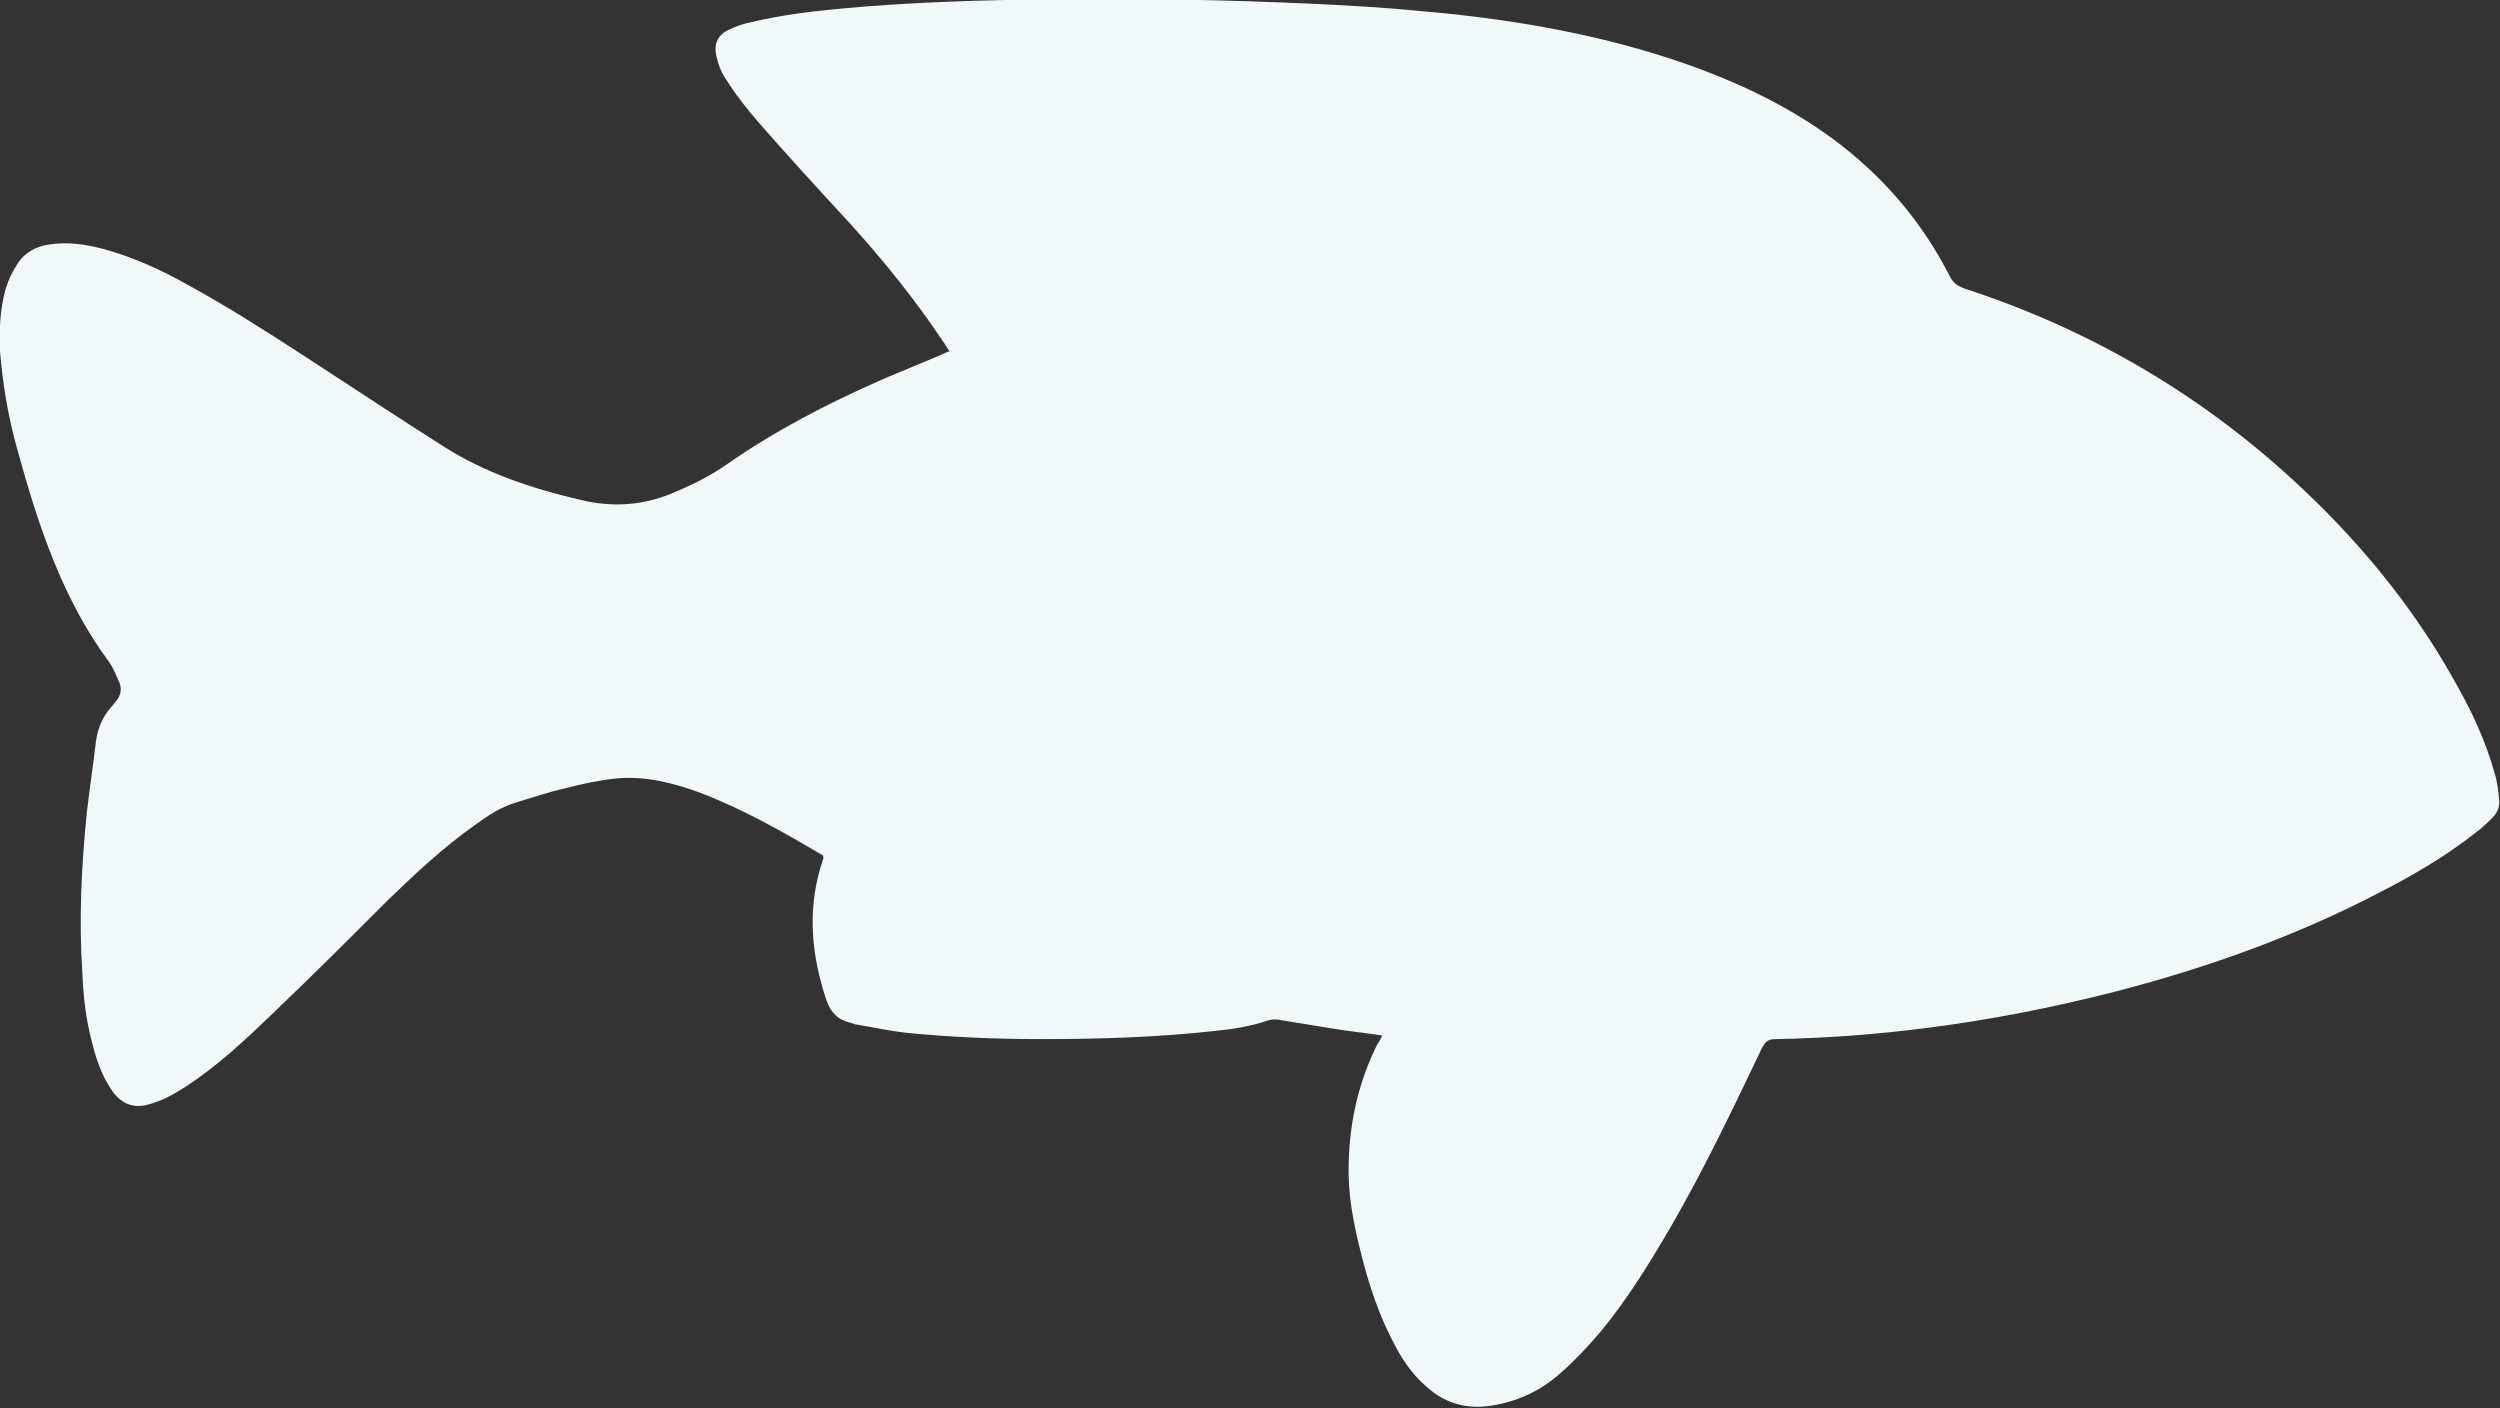 <?xml version="1.0" encoding="utf-8"?>
<!-- Generator: Adobe Illustrator 25.4.1, SVG Export Plug-In . SVG Version: 6.00 Build 0)  -->
<svg version="1.1" id="Ebene_1" xmlns="http://www.w3.org/2000/svg" xmlns:xlink="http://www.w3.org/1999/xlink" x="0px" y="0px"
	 viewBox="0 0 276.2 155.6" style="enable-background:new 0 0 276.2 155.6;" xml:space="preserve">
<rect x="0" y="0" width="276.2" height="155.6" fill="#333333" stroke="none"/>
<style type="text/css">
	.st0{fill:#F1F8F9;}
</style>
<g>
	<path class="st0" d="M152.7,114.4c-2-0.3-3.9-0.5-5.7-0.8s-3.7-0.6-5.5-0.9c-0.4-0.1-0.9-0.1-1.3,0c-2,0.7-4,1-6,1.2
		c-6.3,0.7-12.7,0.9-19.1,0.9c-5,0-10-0.2-15-0.7c-1.8-0.2-3.6-0.6-5.4-0.9c-0.2,0-0.4-0.1-0.7-0.2c-1.4-0.3-2.2-1.1-2.7-2.5
		c-1.6-4.8-2.1-9.6-0.7-14.5c0.1-0.4,0.3-0.9,0.4-1.3c-0.1-0.1-0.1-0.2-0.1-0.2c-4.4-2.6-8.8-5.1-13.5-6.9c-3-1.1-6.1-1.9-9.3-1.6
		c-1.9,0.2-3.8,0.6-5.7,1.1c-1.8,0.4-3.5,1-5.2,1.5c-1.8,0.5-3.3,1.5-4.8,2.6c-3.4,2.4-6.5,5.3-9.5,8.2c-4.2,4.2-8.4,8.4-12.7,12.5
		c-3,2.9-6.1,5.8-9.6,8.1c-1.4,0.9-2.8,1.7-4.5,2.1c-1.5,0.3-2.6-0.2-3.5-1.3c-1.2-1.6-1.9-3.5-2.4-5.5c-0.7-2.6-1-5.2-1.1-7.8
		c-0.4-6-0.1-11.9,0.5-17.8c0.3-2.6,0.7-5.2,1-7.8c0.2-1.4,0.7-2.7,1.7-3.8c0.2-0.2,0.3-0.4,0.5-0.6c0.6-0.7,0.7-1.5,0.3-2.3
		c-0.3-0.7-0.6-1.4-1-2C6.9,66.2,4.2,58,1.9,49.6c-1-3.5-1.6-7.2-1.9-10.8c-0.1-2.3,0-4.6,0.6-6.8c0.3-1,0.7-1.9,1.3-2.8
		c0.8-1.3,2.1-2,3.6-2.2c2-0.3,4,0,5.9,0.5c3.3,0.9,6.4,2.3,9.4,4c4.2,2.3,8.3,4.9,12.3,7.5c5.1,3.3,10.2,6.7,15.4,10
		c5,3.3,10.6,5.1,16.4,6.4C68,56,71,55.8,74,54.6c2.2-0.9,4.3-1.9,6.3-3.3c5.3-3.7,11.1-6.7,17-9.3c2.3-1,4.6-1.9,6.9-2.9
		c0.2-0.1,0.4-0.2,0.7-0.3c-0.3-0.4-0.5-0.8-0.8-1.2c-3-4.5-6.4-8.7-10-12.7c-3.5-3.8-7-7.6-10.4-11.5c-1.2-1.4-2.4-2.9-3.4-4.5
		c-0.5-0.7-0.9-1.6-1.1-2.5c-0.4-1.4,0-2.5,1.3-3.1c0.8-0.4,1.7-0.7,2.7-0.9c3-0.7,6.1-1.1,9.2-1.4c8.3-0.8,16.5-1,24.8-1.1
		c9.2-0.1,18.3,0.1,27.5,0.5c4,0.2,8,0.4,12,0.8c9.4,0.8,18.6,2.3,27.6,5.2c6.4,2.1,12.5,4.8,18,8.8c5.6,4.1,10,9.2,13.1,15.3
		c0.4,0.8,0.9,1.1,1.7,1.4c13.5,4.4,25.6,11.4,36.1,21c7.1,6.5,13.2,13.8,17.9,22.2c1.9,3.3,3.5,6.7,4.5,10.3
		c0.3,0.9,0.4,1.9,0.5,2.9c0.1,0.8-0.2,1.5-0.7,2c-0.6,0.6-1.2,1.2-1.9,1.7c-3.3,2.6-6.9,4.7-10.6,6.6c-9.2,4.8-19,8.3-29,10.9
		c-7,1.8-14.1,3.2-21.3,4.1c-5.5,0.7-10.9,1.1-16.4,1.2c-0.8,0-1.1,0.2-1.5,0.9c-3.1,6.5-6.2,13-9.8,19.3c-2.5,4.3-5.1,8.6-8.3,12.4
		c-1.3,1.5-2.7,3-4.2,4.3c-2,1.8-4.4,3-7.1,3.5c-2.9,0.6-5.5,0-7.7-2c-1.4-1.2-2.5-2.7-3.4-4.4c-1.8-3.3-3-6.9-3.9-10.6
		c-0.8-3.2-1.4-6.3-1.3-9.6c0.1-4.7,1.1-9.1,3.2-13.3C152.3,115.2,152.5,114.9,152.7,114.4z"/>
</g>
</svg>
